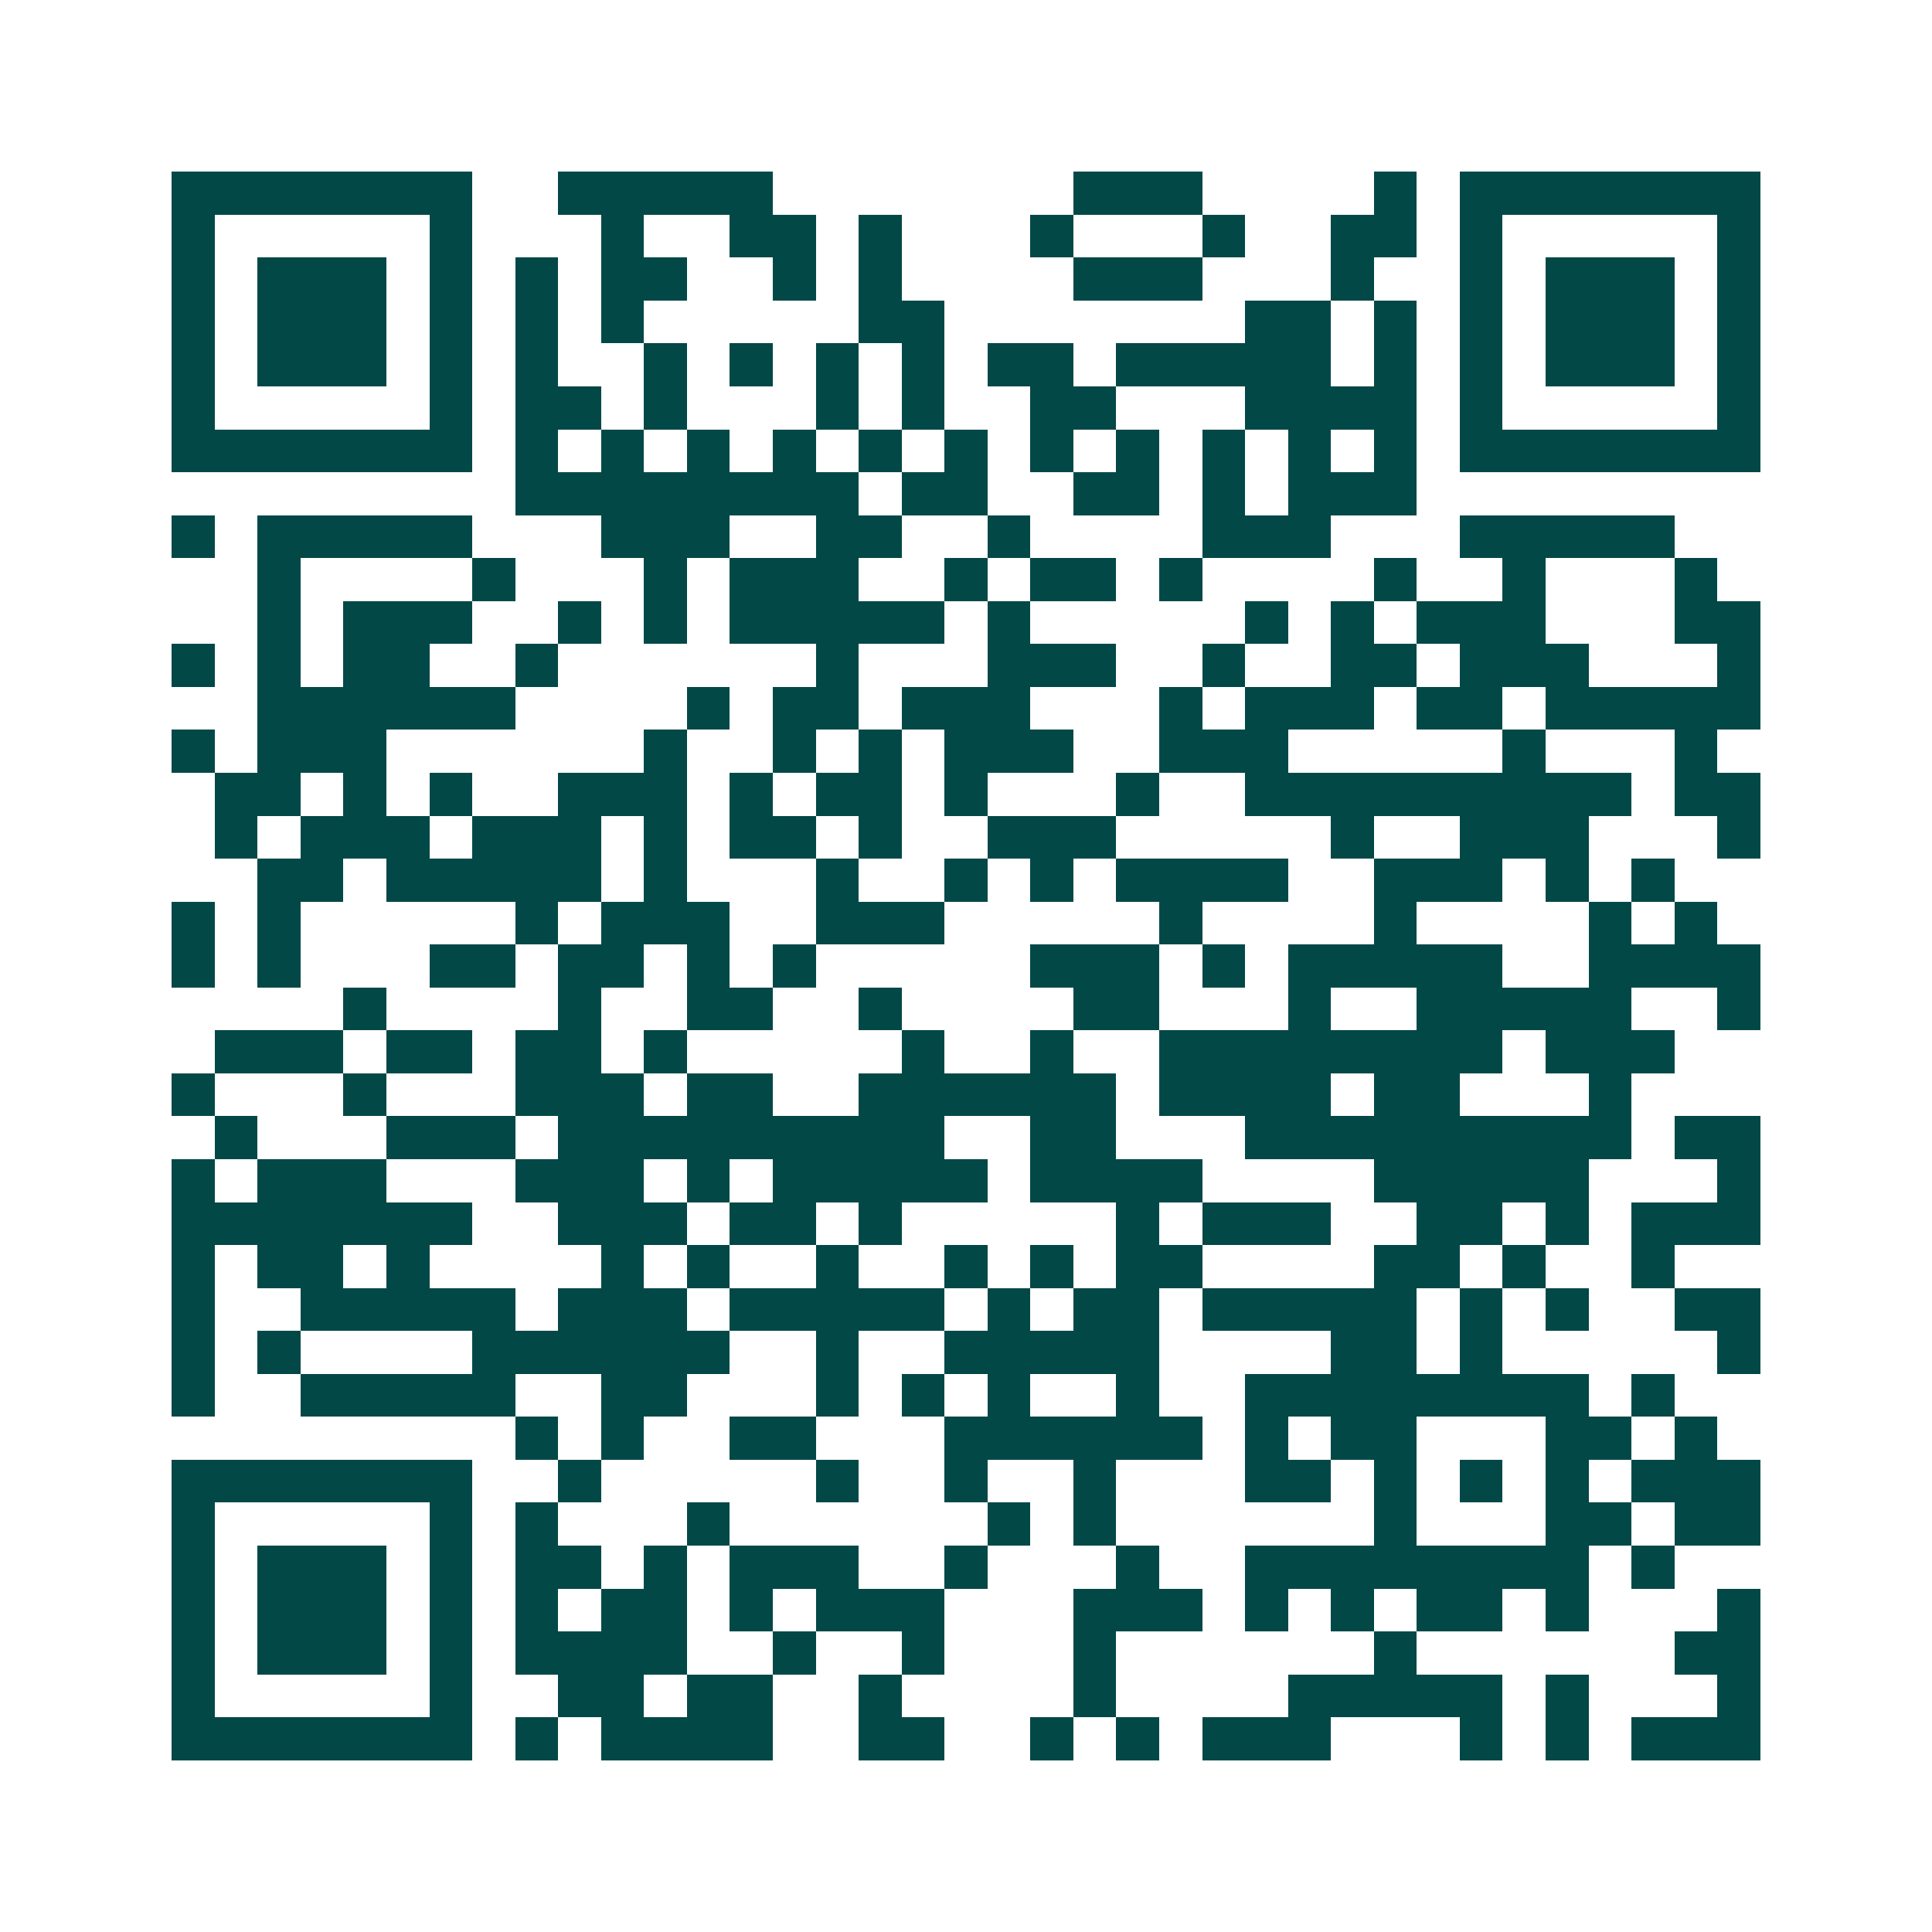 <svg xmlns="http://www.w3.org/2000/svg" width="200" height="200" viewBox="0 0 45 45" shape-rendering="crispEdges"><path fill="#ffffff" d="M0 0h45v45H0z"/><path stroke="#014847" d="M4 4.5h7m2 0h5m7 0h3m4 0h1m1 0h7M4 5.5h1m5 0h1m3 0h1m2 0h2m1 0h1m3 0h1m3 0h1m2 0h2m1 0h1m5 0h1M4 6.5h1m1 0h3m1 0h1m1 0h1m1 0h2m2 0h1m1 0h1m4 0h3m3 0h1m2 0h1m1 0h3m1 0h1M4 7.5h1m1 0h3m1 0h1m1 0h1m1 0h1m5 0h2m7 0h2m1 0h1m1 0h1m1 0h3m1 0h1M4 8.5h1m1 0h3m1 0h1m1 0h1m2 0h1m1 0h1m1 0h1m1 0h1m1 0h2m1 0h5m1 0h1m1 0h1m1 0h3m1 0h1M4 9.5h1m5 0h1m1 0h2m1 0h1m3 0h1m1 0h1m2 0h2m3 0h4m1 0h1m5 0h1M4 10.5h7m1 0h1m1 0h1m1 0h1m1 0h1m1 0h1m1 0h1m1 0h1m1 0h1m1 0h1m1 0h1m1 0h1m1 0h7M12 11.5h8m1 0h2m2 0h2m1 0h1m1 0h3M4 12.5h1m1 0h5m3 0h3m2 0h2m2 0h1m4 0h3m3 0h5M6 13.5h1m4 0h1m3 0h1m1 0h3m2 0h1m1 0h2m1 0h1m4 0h1m2 0h1m3 0h1M6 14.5h1m1 0h3m2 0h1m1 0h1m1 0h5m1 0h1m5 0h1m1 0h1m1 0h3m3 0h2M4 15.5h1m1 0h1m1 0h2m2 0h1m6 0h1m3 0h3m2 0h1m2 0h2m1 0h3m3 0h1M6 16.5h6m4 0h1m1 0h2m1 0h3m3 0h1m1 0h3m1 0h2m1 0h5M4 17.5h1m1 0h3m6 0h1m2 0h1m1 0h1m1 0h3m2 0h3m5 0h1m3 0h1M5 18.5h2m1 0h1m1 0h1m2 0h3m1 0h1m1 0h2m1 0h1m3 0h1m2 0h9m1 0h2M5 19.5h1m1 0h3m1 0h3m1 0h1m1 0h2m1 0h1m2 0h3m5 0h1m2 0h3m3 0h1M6 20.5h2m1 0h5m1 0h1m3 0h1m2 0h1m1 0h1m1 0h4m2 0h3m1 0h1m1 0h1M4 21.5h1m1 0h1m5 0h1m1 0h3m2 0h3m5 0h1m4 0h1m4 0h1m1 0h1M4 22.5h1m1 0h1m3 0h2m1 0h2m1 0h1m1 0h1m5 0h3m1 0h1m1 0h5m2 0h4M8 23.5h1m4 0h1m2 0h2m2 0h1m4 0h2m3 0h1m2 0h5m2 0h1M5 24.5h3m1 0h2m1 0h2m1 0h1m5 0h1m2 0h1m2 0h8m1 0h3M4 25.5h1m3 0h1m3 0h3m1 0h2m2 0h6m1 0h4m1 0h2m3 0h1M5 26.5h1m3 0h3m1 0h9m2 0h2m3 0h9m1 0h2M4 27.5h1m1 0h3m3 0h3m1 0h1m1 0h5m1 0h4m4 0h5m3 0h1M4 28.5h7m2 0h3m1 0h2m1 0h1m5 0h1m1 0h3m2 0h2m1 0h1m1 0h3M4 29.5h1m1 0h2m1 0h1m4 0h1m1 0h1m2 0h1m2 0h1m1 0h1m1 0h2m4 0h2m1 0h1m2 0h1M4 30.5h1m2 0h5m1 0h3m1 0h5m1 0h1m1 0h2m1 0h5m1 0h1m1 0h1m2 0h2M4 31.5h1m1 0h1m4 0h6m2 0h1m2 0h5m4 0h2m1 0h1m5 0h1M4 32.5h1m2 0h5m2 0h2m3 0h1m1 0h1m1 0h1m2 0h1m2 0h8m1 0h1M12 33.5h1m1 0h1m2 0h2m3 0h6m1 0h1m1 0h2m3 0h2m1 0h1M4 34.5h7m2 0h1m5 0h1m2 0h1m2 0h1m3 0h2m1 0h1m1 0h1m1 0h1m1 0h3M4 35.5h1m5 0h1m1 0h1m3 0h1m6 0h1m1 0h1m6 0h1m3 0h2m1 0h2M4 36.5h1m1 0h3m1 0h1m1 0h2m1 0h1m1 0h3m2 0h1m3 0h1m2 0h8m1 0h1M4 37.5h1m1 0h3m1 0h1m1 0h1m1 0h2m1 0h1m1 0h3m3 0h3m1 0h1m1 0h1m1 0h2m1 0h1m3 0h1M4 38.5h1m1 0h3m1 0h1m1 0h4m2 0h1m2 0h1m3 0h1m6 0h1m6 0h2M4 39.5h1m5 0h1m2 0h2m1 0h2m2 0h1m4 0h1m4 0h5m1 0h1m3 0h1M4 40.5h7m1 0h1m1 0h4m2 0h2m2 0h1m1 0h1m1 0h3m3 0h1m1 0h1m1 0h3"/></svg>
